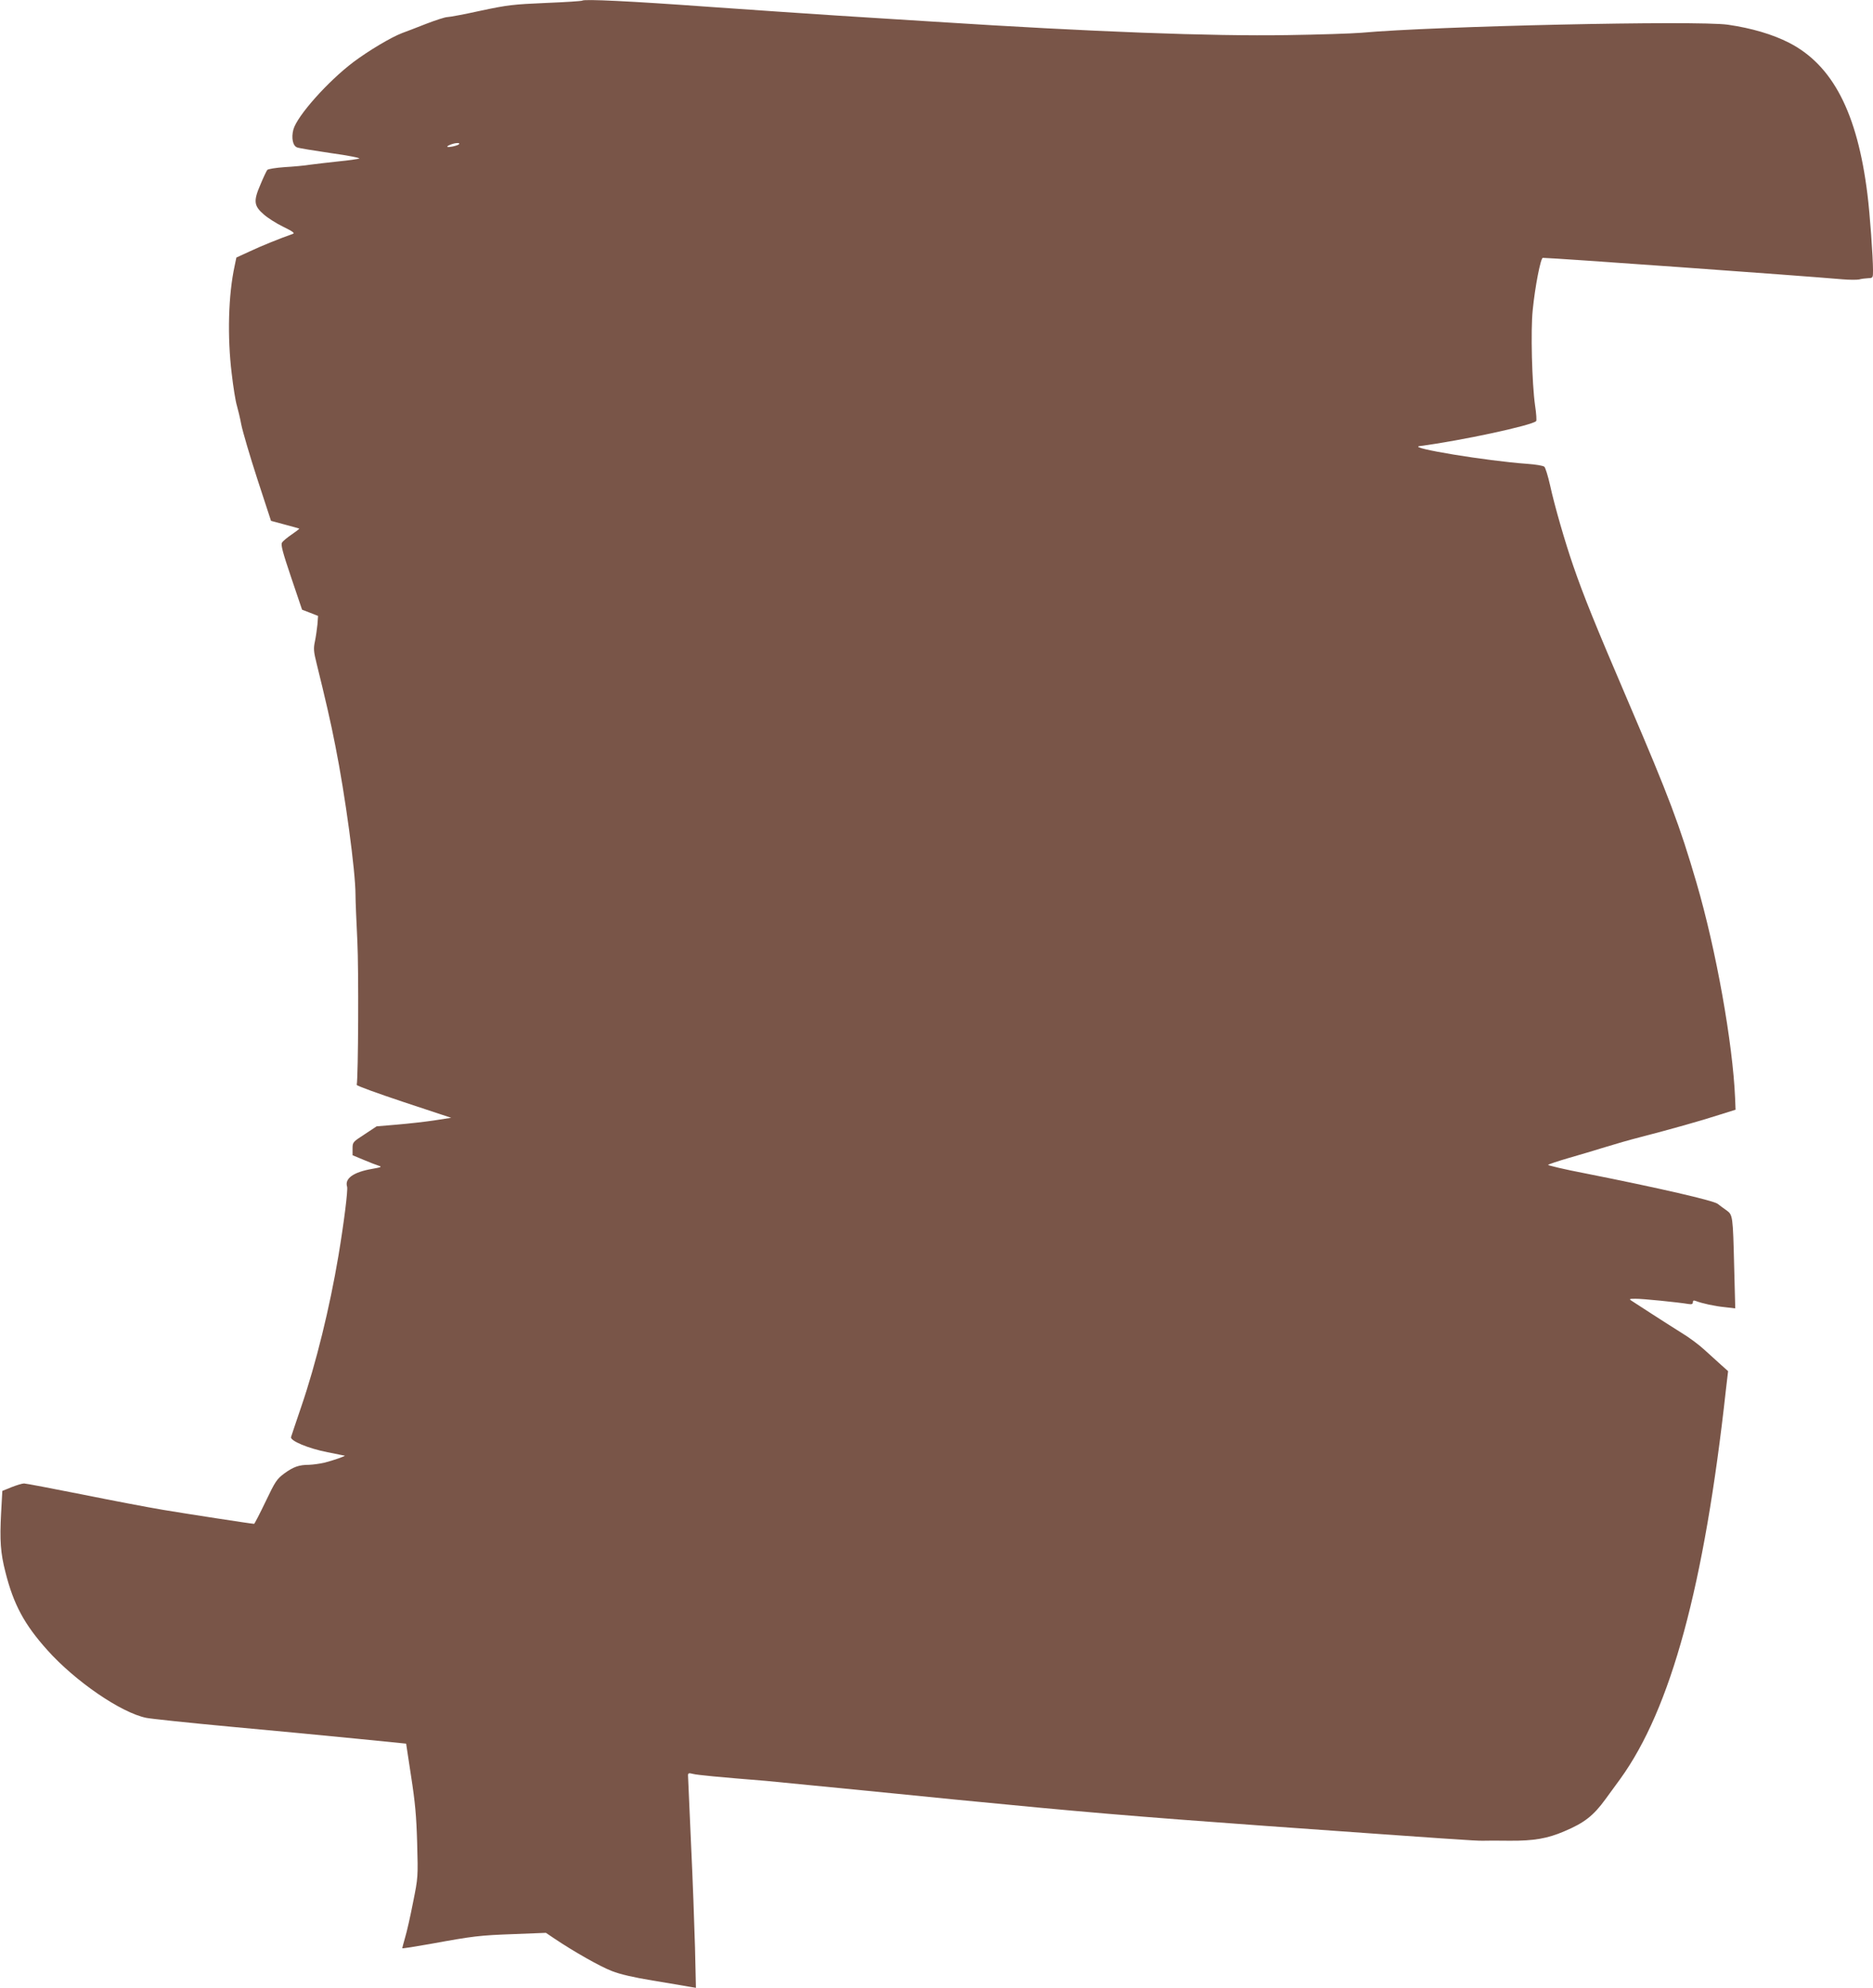 <?xml version="1.0" standalone="no"?>
<!DOCTYPE svg PUBLIC "-//W3C//DTD SVG 20010904//EN"
 "http://www.w3.org/TR/2001/REC-SVG-20010904/DTD/svg10.dtd">
<svg version="1.0" xmlns="http://www.w3.org/2000/svg"
 width="1206pt" height="1280pt" viewBox="0 0 1206 1280"
 preserveAspectRatio="xMidYMid meet">
<g transform="translate(0,1280) scale(0.1,-0.1)"
fill="#795548" stroke="none">
<path d="M3749 12796 c-3 -3 -108 -10 -234 -15 -210 -9 -246 -13 -420 -50
-104 -23 -201 -41 -215 -41 -14 0 -75 -20 -135 -43 -61 -24 -131 -51 -156 -60
-69 -26 -214 -112 -314 -187 -164 -124 -362 -346 -386 -434 -14 -53 -4 -105
24 -115 12 -5 111 -21 220 -37 109 -15 190 -31 180 -35 -10 -3 -70 -12 -133
-18 -63 -7 -145 -16 -181 -21 -36 -6 -112 -13 -167 -16 -56 -4 -106 -12 -111
-18 -5 -6 -25 -48 -44 -94 -46 -106 -43 -137 22 -193 25 -22 81 -58 125 -79
63 -31 76 -41 61 -46 -83 -29 -204 -78 -276 -112 l-87 -40 -11 -53 c-41 -188
-48 -457 -19 -694 10 -88 25 -180 33 -205 7 -25 21 -81 29 -125 9 -44 55 -201
103 -349 l88 -269 89 -24 c50 -13 91 -25 93 -26 1 -2 -21 -19 -49 -38 -28 -19
-56 -42 -62 -52 -9 -14 4 -62 59 -225 l70 -207 52 -20 51 -20 -4 -55 c-3 -30
-10 -79 -16 -108 -10 -47 -9 -65 11 -145 53 -214 92 -382 120 -527 64 -320
130 -809 130 -960 0 -41 6 -176 12 -300 9 -181 6 -867 -4 -924 -1 -6 135 -55
303 -111 l305 -101 -110 -17 c-60 -9 -168 -21 -240 -27 l-130 -11 -77 -51
c-77 -50 -78 -51 -78 -93 l0 -42 72 -30 c40 -17 84 -34 98 -38 21 -7 13 -10
-45 -20 -120 -21 -177 -62 -160 -115 6 -20 -20 -230 -56 -445 -56 -333 -144
-692 -239 -970 -34 -99 -63 -187 -66 -196 -8 -24 112 -74 235 -98 57 -12 106
-21 110 -22 12 -1 -74 -31 -129 -45 -30 -7 -75 -13 -100 -14 -65 0 -101 -13
-160 -56 -48 -36 -58 -51 -120 -181 -38 -79 -71 -143 -74 -143 -15 0 -430 64
-586 90 -96 16 -332 61 -525 100 -192 38 -359 70 -370 70 -12 0 -48 -11 -81
-24 l-59 -24 -8 -144 c-9 -175 -4 -255 28 -379 52 -207 121 -336 270 -502 179
-200 474 -403 637 -436 29 -6 274 -32 543 -57 270 -25 634 -59 810 -77 l320
-32 32 -210 c26 -168 34 -254 39 -430 6 -219 6 -221 -26 -380 -17 -88 -40
-190 -51 -226 -10 -36 -19 -68 -19 -71 0 -3 82 10 183 28 274 50 315 55 537
63 l205 8 55 -37 c125 -84 296 -181 370 -209 53 -21 141 -41 262 -61 101 -17
205 -34 231 -39 l48 -8 -6 261 c-4 143 -15 447 -26 675 -10 227 -19 421 -19
431 0 16 5 17 33 10 27 -7 162 -20 472 -45 33 -3 240 -23 460 -45 220 -22 560
-55 755 -75 794 -78 1145 -108 2005 -170 1188 -85 1348 -96 1392 -95 21 1 99
1 174 0 155 -1 243 14 352 61 128 54 187 100 264 206 21 29 63 87 95 130 327
452 542 1243 681 2507 l14 119 -46 41 c-25 22 -72 66 -106 96 -33 31 -100 81
-150 111 -49 31 -138 87 -196 125 -58 38 -115 74 -125 81 -16 10 -13 12 26 12
41 1 279 -23 343 -34 20 -3 27 0 27 11 0 11 5 14 18 9 41 -16 124 -34 187 -40
l68 -8 -7 269 c-8 327 -9 333 -49 362 -18 12 -43 31 -57 42 -27 21 -373 101
-852 196 -136 26 -244 52 -240 55 4 4 63 24 132 44 69 20 175 51 235 70 61 19
162 48 225 64 183 47 396 107 510 144 l105 33 -3 75 c-15 354 -122 953 -248
1384 -109 373 -177 553 -439 1165 -218 509 -288 683 -355 877 -52 150 -121
388 -150 522 -13 57 -29 109 -36 116 -7 7 -55 15 -111 19 -257 18 -775 103
-693 114 268 35 723 133 751 161 4 3 1 49 -7 101 -20 141 -29 485 -15 615 15
151 51 335 65 335 62 0 1652 -114 1928 -138 46 -4 95 -4 109 -1 13 4 39 7 57
8 31 1 32 2 32 49 0 88 -20 366 -36 492 -65 525 -224 831 -505 975 -106 54
-241 94 -394 116 -196 28 -1886 -9 -2360 -52 -60 -5 -274 -12 -475 -15 -492
-8 -1255 21 -2270 86 -168 10 -453 29 -635 40 -181 12 -557 37 -835 57 -483
35 -790 50 -801 39z m-794 -925 c-11 -10 -75 -23 -75 -15 0 7 42 23 65 23 11
1 15 -3 10 -8z"/>
</g>
</svg>
